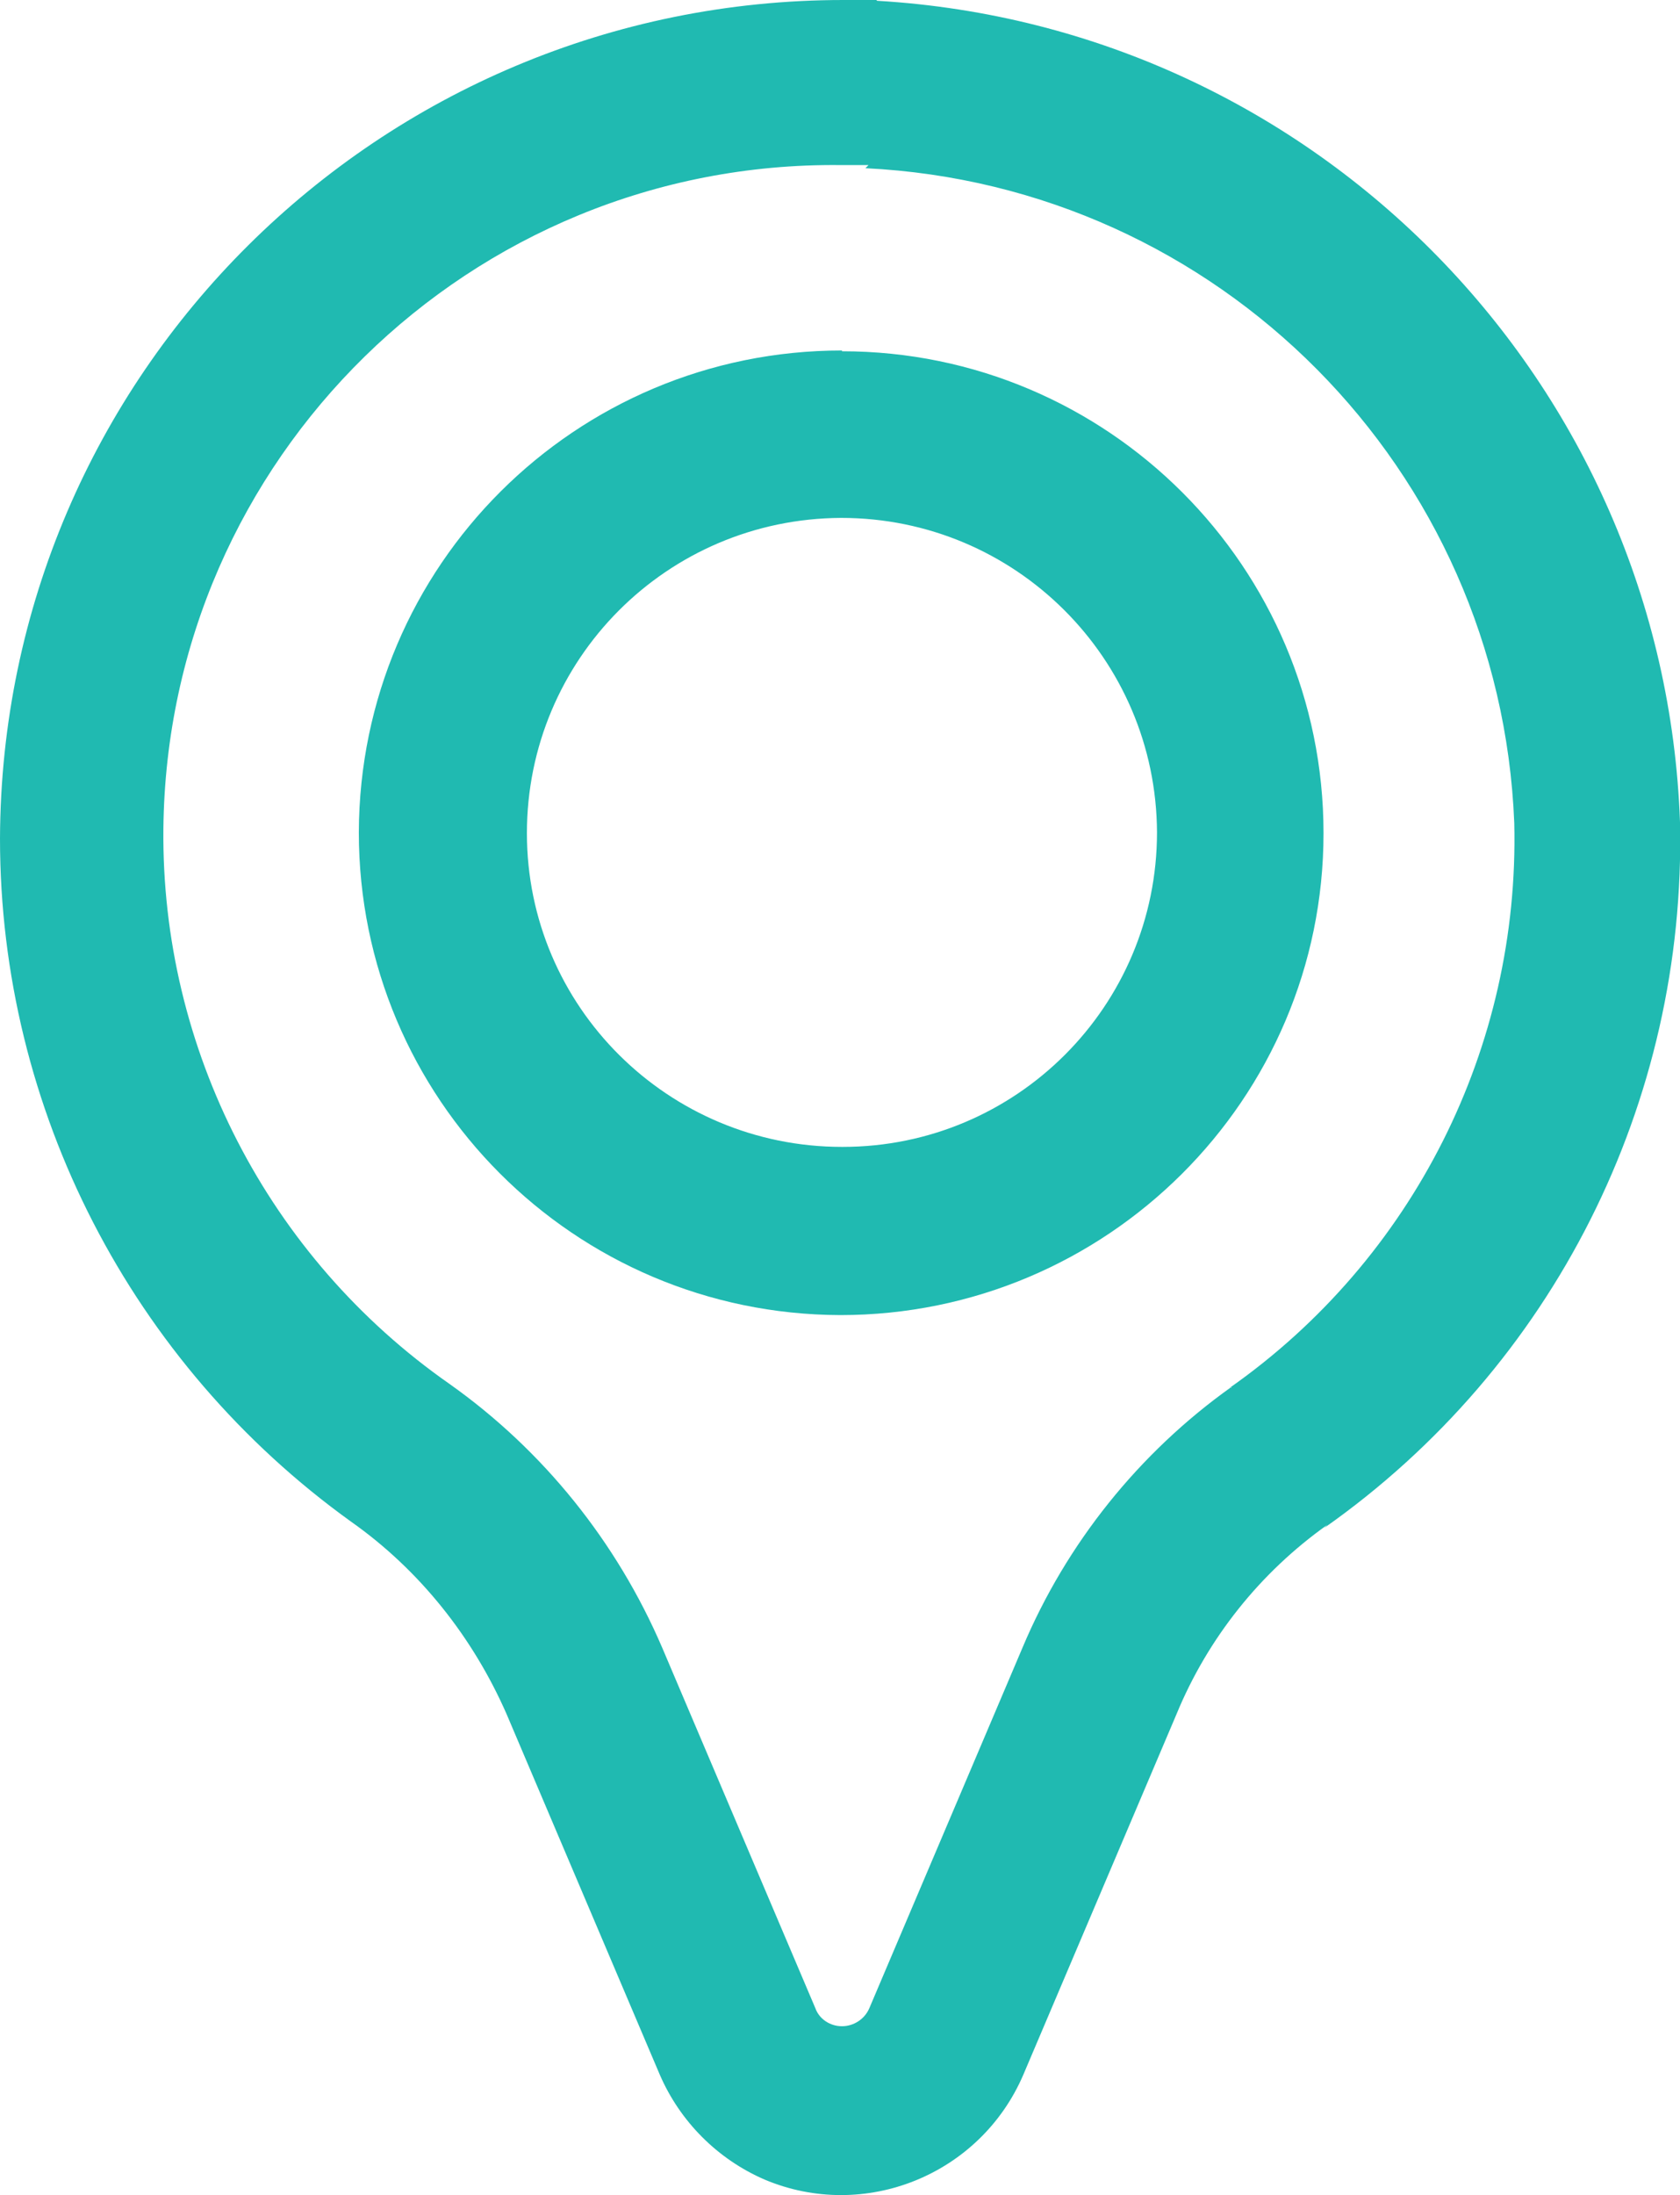<svg xmlns="http://www.w3.org/2000/svg" id="Layer_2" data-name="Layer 2" viewBox="0 0 21.49 28.06"><defs><style>      .cls-1 {        fill: #20bab1;        fill-rule: evenodd;      }    </style></defs><g id="Layer_1-2" data-name="Layer 1"><g><path class="cls-1" d="M11.21,0h-.42C4.85,0,.02,4.79,0,10.72c0,3.46,1.68,6.71,4.49,8.73.88.62,1.56,1.48,1.99,2.46l1.96,4.61c.26.6.74,1.08,1.34,1.34,1.28.54,2.76-.06,3.31-1.34l1.96-4.61c.4-.97,1.07-1.81,1.93-2.42l-.04.04c2.93-2.06,4.63-5.44,4.55-9.02C21.29,4.89,16.84.34,11.22.01h0ZM15.75,17.73c-1.18.84-2.11,2-2.67,3.33l-1.96,4.61c-.06.14-.2.23-.35.23s-.29-.09-.34-.23l-1.96-4.61c-.58-1.35-1.52-2.52-2.72-3.37-2.32-1.62-3.69-4.28-3.66-7.1.05-4.73,3.93-8.53,8.66-8.48h.36l-.04.04c4.52.22,8.12,3.85,8.3,8.37.07,2.86-1.29,5.57-3.64,7.22h.02Z"></path><path class="cls-1" d="M10.77,4.48c-3.41,0-6.17,2.75-6.18,6.16,0,3.4,2.75,6.16,6.16,6.17,3.41,0,6.18-2.76,6.18-6.16s-2.76-6.16-6.16-6.16h0ZM10.75,6.62h-.03.03ZM10.77,14.66c-2.22,0-4.03-1.79-4.03-4.01s1.79-4.02,4.02-4.03c2.23,0,4.03,1.8,4.04,4.02,0,2.22-1.8,4.02-4.02,4.02h-.01Z"></path></g></g></svg>